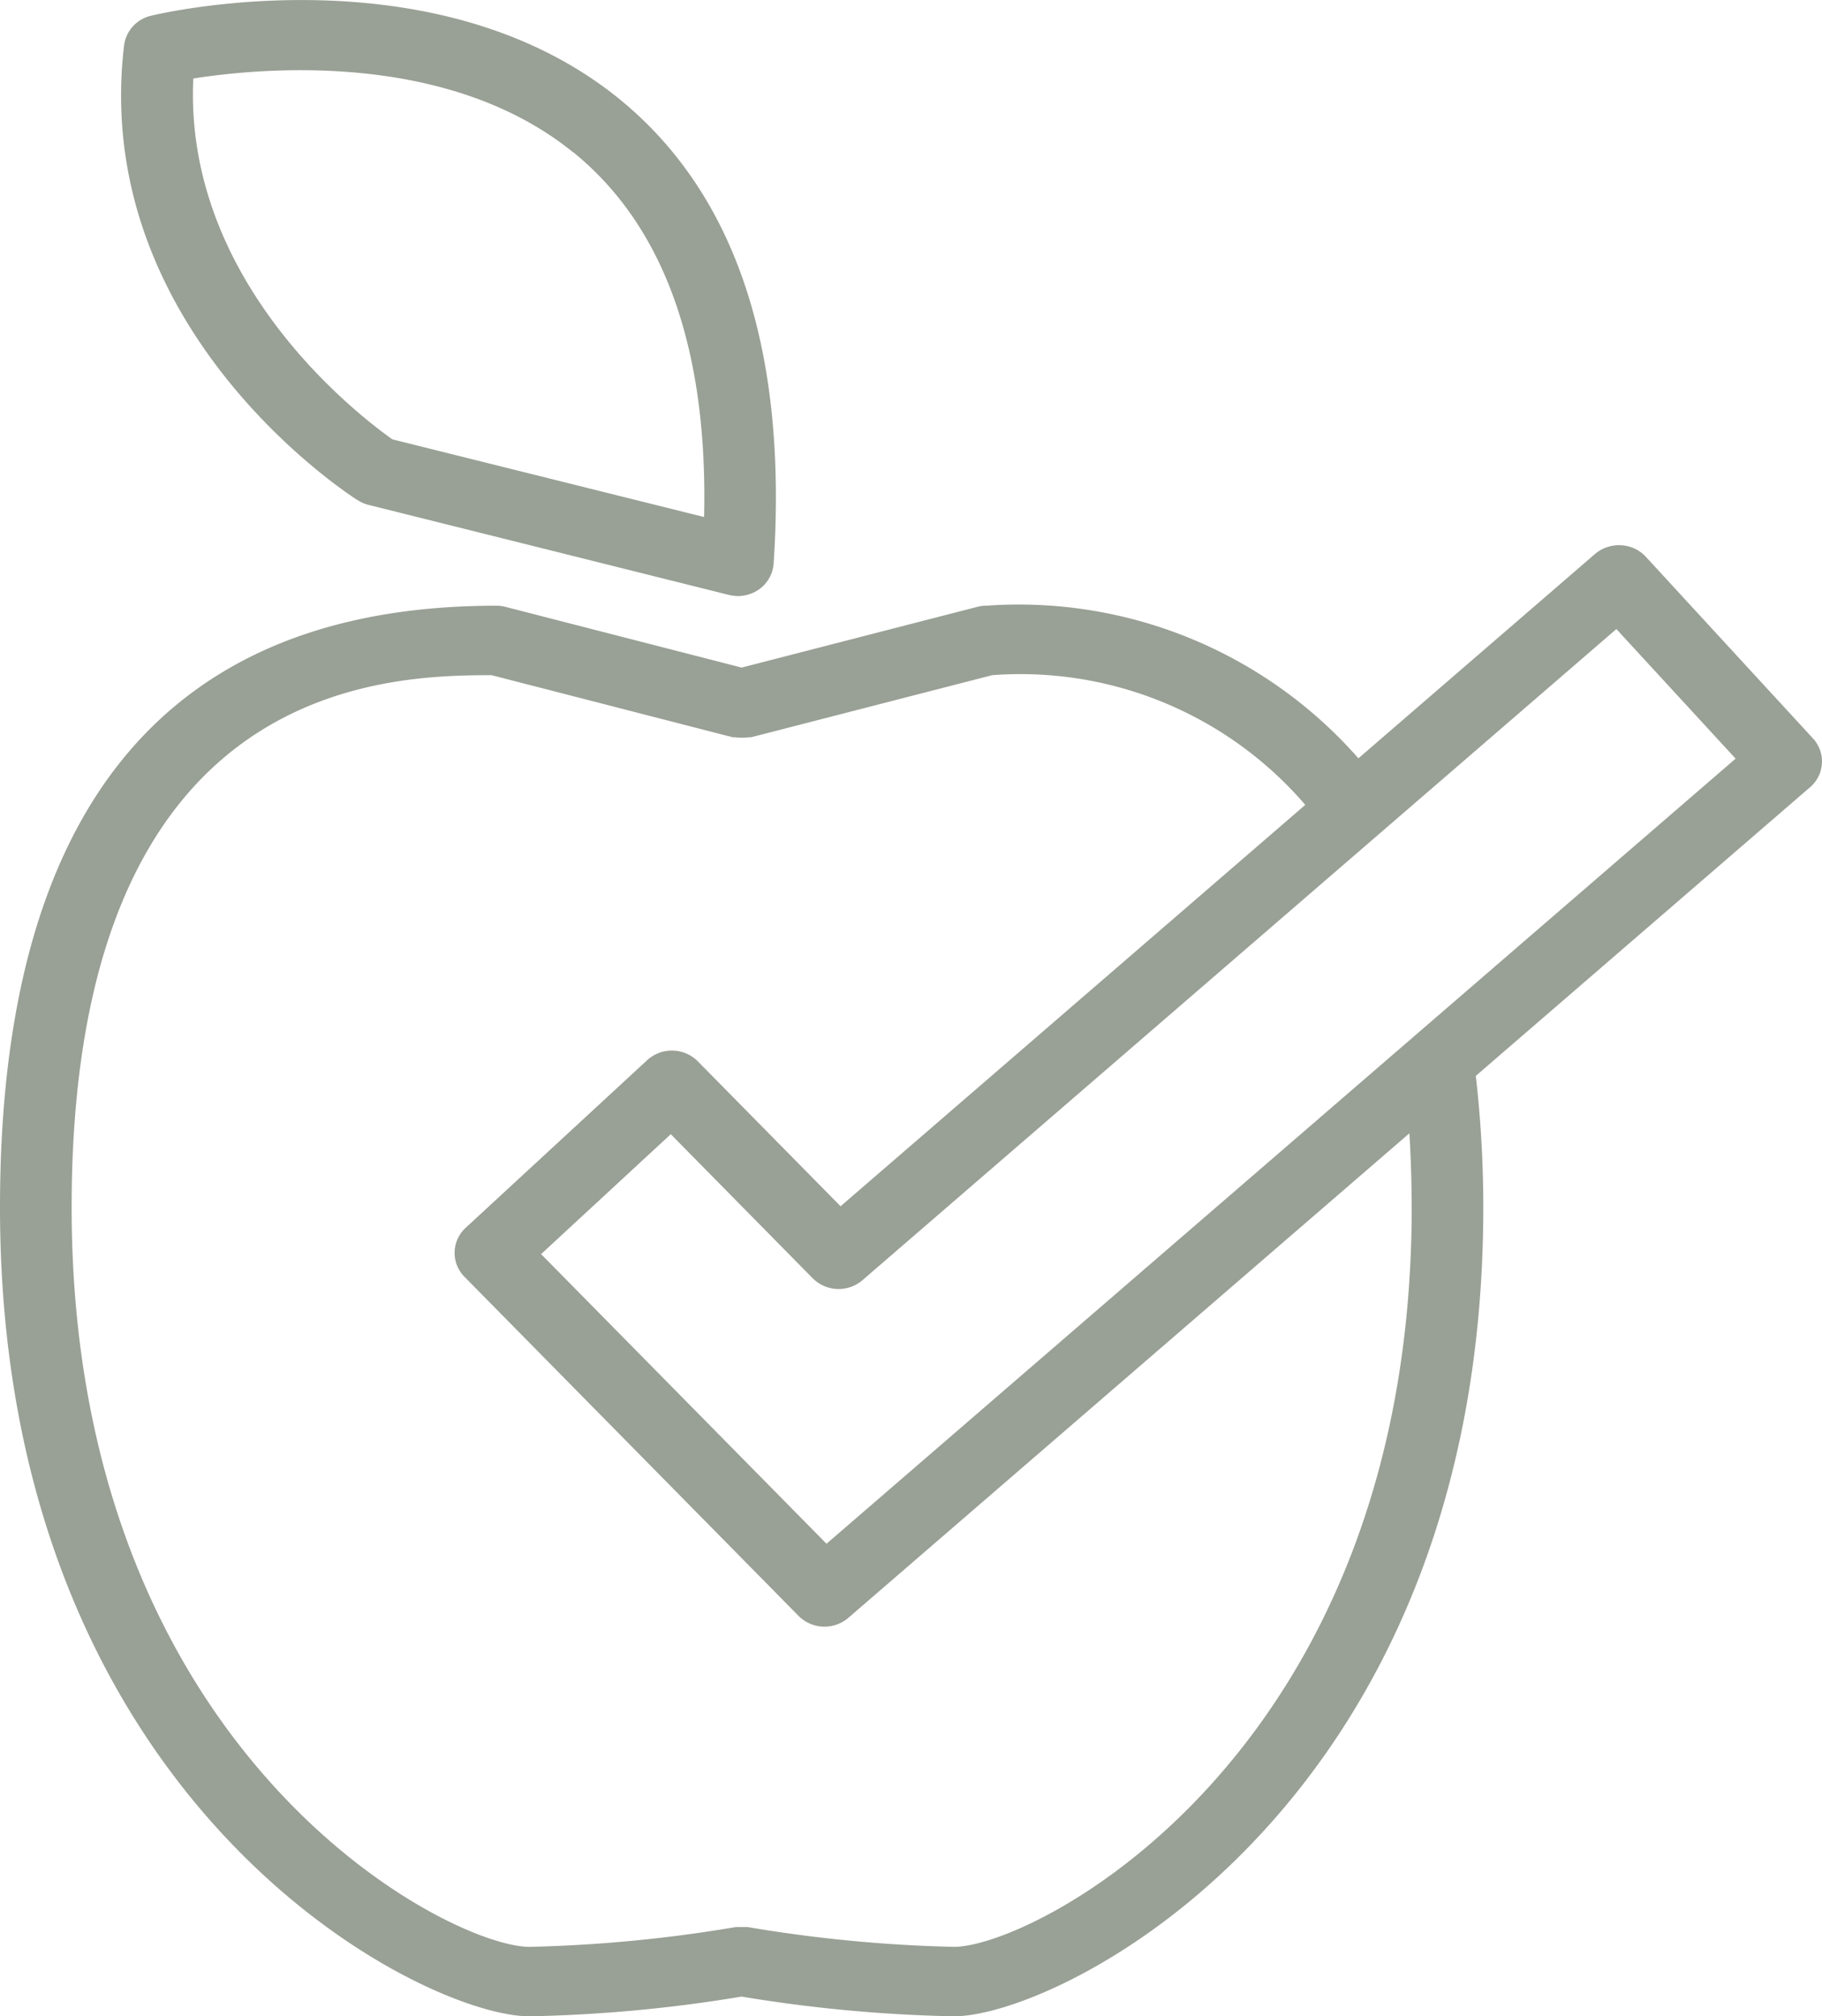 <svg xmlns="http://www.w3.org/2000/svg" xmlns:xlink="http://www.w3.org/1999/xlink" width="34.841" height="38.553" viewBox="0 0 34.841 38.553">
  <defs>
    <clipPath id="clip-path">
      <rect id="Rectangle_2990" data-name="Rectangle 2990" width="34.841" height="38.553" fill="#99a095"/>
    </clipPath>
  </defs>
  <g id="icon-health-wellness" transform="translate(0 0)">
    <g id="Group_2893" data-name="Group 2893" transform="translate(0 0)" clip-path="url(#clip-path)">
      <path id="Path_6134" data-name="Path 6134" d="M10.061,2.911c1.734,1.408,2.575,3.752,2.5,6.974L6.6,8.4C6.014,7.984,2.611,5.43,2.793,1.5c1.28-.2,4.852-.547,7.267,1.414M5.937,9.562a.653.653,0,0,0,.2.089l6.9,1.724a.773.773,0,0,0,.172.021.706.706,0,0,0,.4-.126.661.661,0,0,0,.282-.5c.269-4.088-.729-7.077-2.962-8.887C7.42-.959,2.208.244,1.987.3A.67.67,0,0,0,1.47.864c-.639,5.391,4.258,8.566,4.466,8.7" transform="translate(0.903 0.001)" fill="#99a095"/>
      <path id="Path_6135" data-name="Path 6135" d="M15.805,25.453l-5.458-5.538,2.48-2.293,2.713,2.754a.7.7,0,0,0,.952.038L30.909,7.963l2.28,2.478Zm11.19-6.433c0,10.459-7.208,14.141-8.754,14.141a27.2,27.2,0,0,1-3.935-.377.725.725,0,0,0-.12,0,.786.786,0,0,0-.125,0,27.239,27.239,0,0,1-3.937.377c-1.546,0-8.754-3.683-8.754-14.141C1.37,8.99,7.3,8.846,9.4,8.845l4.611,1.187c.013,0,.028,0,.043,0a.867.867,0,0,0,.131.008.768.768,0,0,0,.138-.008c.013,0,.026,0,.041,0l4.609-1.187a7.183,7.183,0,0,1,5.987,2.48L16.074,19l-2.729-2.77a.7.7,0,0,0-.97-.023L8.906,19.411a.649.649,0,0,0-.023.939l6.387,6.482a.7.7,0,0,0,.952.038l10.729-9.265q.042.683.043,1.414m7.672-8.967-3.193-3.47A.69.69,0,0,0,31,6.361a.707.707,0,0,0-.5.167l-4.524,3.907a8.644,8.644,0,0,0-7.105-2.919.7.7,0,0,0-.175.021L14.182,8.7,9.662,7.538a.7.7,0,0,0-.175-.021C3.191,7.517,0,11.387,0,19.02,0,30.452,8.064,34.489,10.124,34.489a27.961,27.961,0,0,0,4.058-.377,27.987,27.987,0,0,0,4.058.377c2.06,0,10.124-4.037,10.124-15.469a22.113,22.113,0,0,0-.143-2.513l6.389-5.517a.648.648,0,0,0,.056-.938" transform="translate(0 4.065)" fill="#99a095"/>
    </g>
  </g>
</svg>
